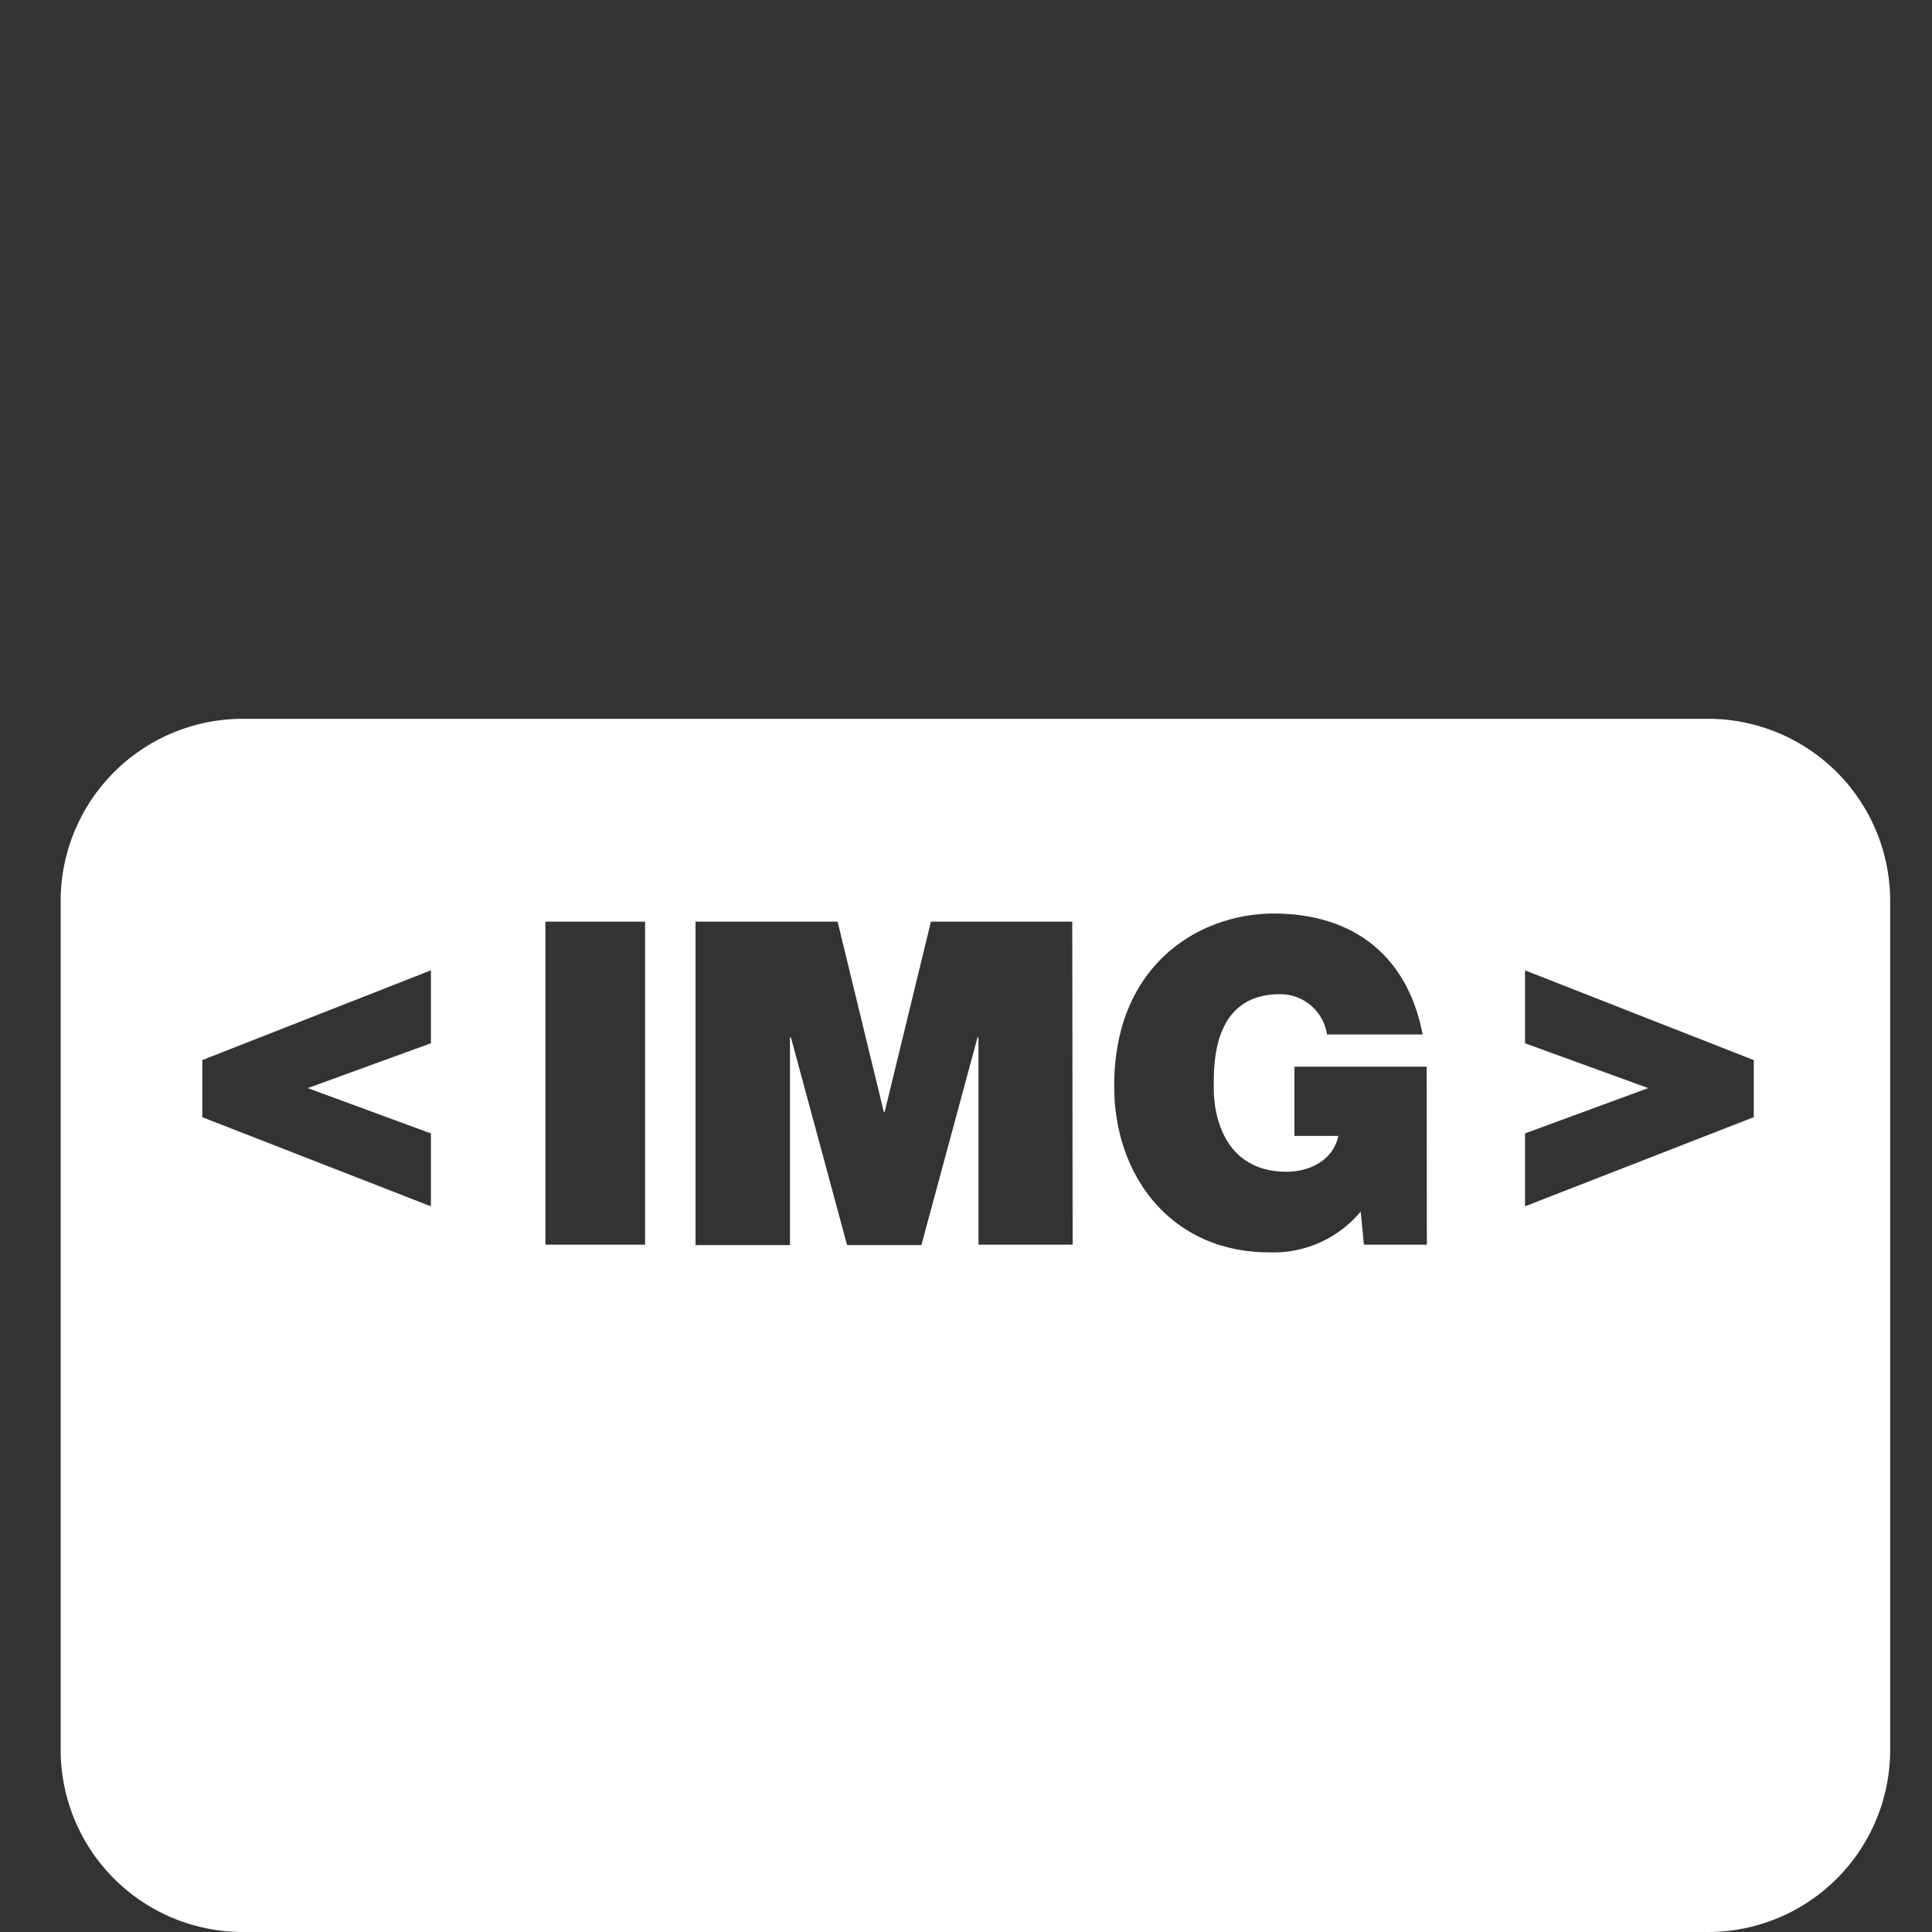 <svg id="Ebene_1" data-name="Ebene 1" xmlns="http://www.w3.org/2000/svg" viewBox="0 0 200 200"><rect x="0" y="0" width="200" height="200" fill="#333333" stroke="none"/><defs><style>.cls-1{fill:#fff;}</style></defs><title>kd_</title><path class="cls-1" d="M176.86,74.41H25.08A18.86,18.86,0,0,0,6.28,93.22v88A18.86,18.86,0,0,0,25.08,200H176.86a18.86,18.86,0,0,0,18.81-18.81v-88A18.86,18.86,0,0,0,176.86,74.41ZM44.61,108l-12.75,4.64,12.75,4.69v7.55l-23.67-9.23v-5.91l23.67-9.29Zm22.17,20.85H56.46V95.41H66.78Zm44.26,0h-9.75V107.41h-.1l-5.81,21.48H87.69l-5.81-21.48h-.1v21.48H72V95.41H86.71l4.78,19.69h.09l4.79-19.69H111Zm36.67,0h-6.52l-.33-3.43a11.74,11.74,0,0,1-9.52,4.22c-9.89,0-16-7.69-16-17.21,0-12.75,9-17.86,16.5-17.86,8.54,0,13.93,4.64,15.43,12.52h-9.9a4.89,4.89,0,0,0-4.87-4.17c-7.08,0-6.85,7.45-6.85,9.75,0,3.14,1.27,8.63,7.55,8.63,2.39,0,4.83-1.22,5.34-3.71H134v-7.17h13.69Zm33.84-13.2-23.68,9.23v-7.55l12.76-4.69L157.87,108v-7.55l23.68,9.29Z"/></svg>